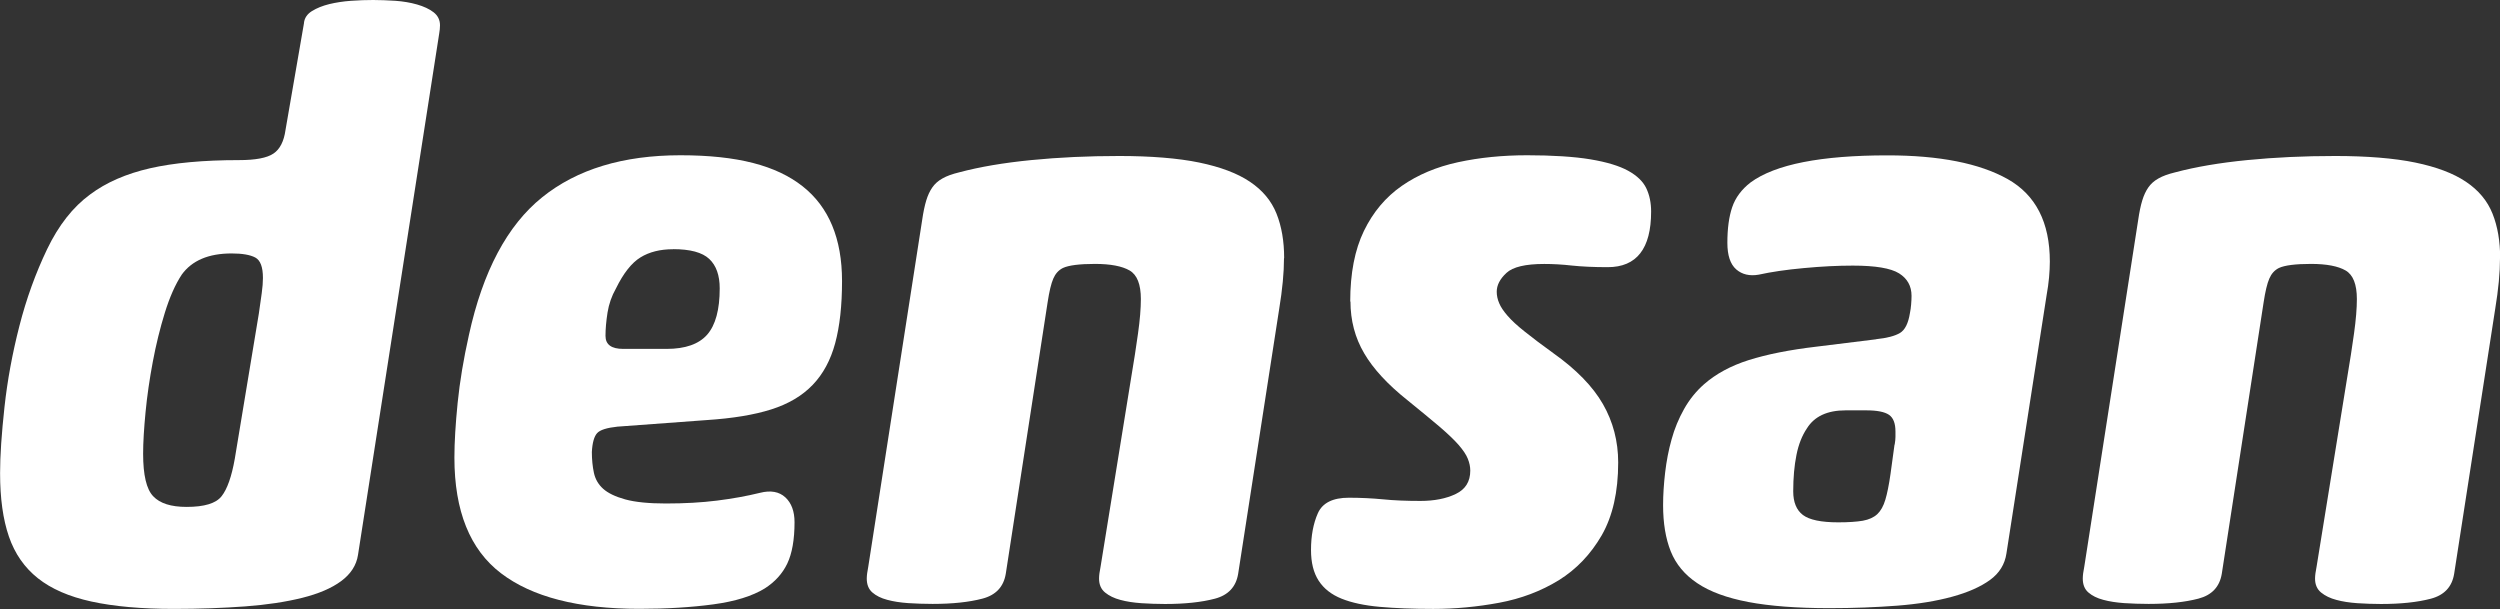 <svg width="156" height="38" viewBox="0 0 156 38" fill="none" xmlns="http://www.w3.org/2000/svg">
<rect x="0" y="0" width="156" height="38" fill="#333333" stroke="none"/>
<g clip-path="url(#clip0_1142_337)">
<path d="M18.967 1.429C19.002 1.124 19.169 0.874 19.469 0.689C19.768 0.505 20.127 0.36 20.55 0.255C20.968 0.155 21.42 0.085 21.907 0.05C22.393 0.015 22.85 0 23.288 0C23.725 0 24.182 0.02 24.669 0.05C25.155 0.085 25.603 0.16 26.025 0.28C26.443 0.4 26.787 0.559 27.053 0.764C27.318 0.969 27.456 1.239 27.456 1.579C27.456 1.748 27.436 1.918 27.407 2.088L22.339 34.628C22.241 35.273 21.887 35.817 21.287 36.262C20.688 36.706 19.872 37.051 18.854 37.306C17.832 37.56 16.647 37.74 15.291 37.84C13.934 37.94 12.455 37.995 10.848 37.995C8.808 37.995 7.092 37.84 5.701 37.535C4.311 37.231 3.2 36.746 2.364 36.082C1.529 35.417 0.924 34.553 0.555 33.479C0.187 32.41 0.005 31.091 0.005 29.528C0.005 28.439 0.098 27.065 0.28 25.397C0.462 23.733 0.772 22.05 1.209 20.346C1.642 18.648 2.222 17.049 2.939 15.551C3.657 14.057 4.551 12.918 5.623 12.134C6.626 11.384 7.874 10.84 9.363 10.5C10.852 10.161 12.701 9.991 14.907 9.991C15.944 9.991 16.662 9.856 17.065 9.581C17.468 9.311 17.719 8.817 17.817 8.103L18.972 1.424L18.967 1.429ZM16.156 19.537C16.225 19.062 16.284 18.643 16.333 18.288C16.382 17.928 16.407 17.619 16.407 17.344C16.407 16.665 16.249 16.24 15.93 16.07C15.61 15.9 15.119 15.815 14.45 15.815C13.01 15.815 11.973 16.26 11.339 17.139C10.936 17.754 10.587 18.543 10.287 19.512C9.987 20.481 9.737 21.5 9.535 22.574C9.334 23.643 9.181 24.692 9.083 25.711C8.985 26.73 8.931 27.6 8.931 28.314C8.931 29.638 9.137 30.527 9.56 30.966C9.978 31.411 10.671 31.631 11.644 31.631C12.75 31.631 13.477 31.411 13.826 30.966C14.175 30.527 14.455 29.743 14.652 28.619L16.156 19.542V19.537Z" fill="white"/>
<path d="M38.535 26.622C37.866 26.692 37.439 26.827 37.257 27.032C37.075 27.236 36.962 27.626 36.932 28.205C36.932 28.68 36.977 29.115 37.06 29.504C37.144 29.894 37.335 30.229 37.635 30.498C37.935 30.768 38.397 30.993 39.016 31.163C39.636 31.333 40.481 31.418 41.553 31.418C42.722 31.418 43.784 31.358 44.737 31.238C45.691 31.118 46.586 30.958 47.421 30.753C48.09 30.583 48.615 30.678 49.004 31.033C49.387 31.387 49.579 31.907 49.579 32.586C49.579 33.675 49.426 34.535 49.127 35.164C48.827 35.794 48.355 36.313 47.721 36.718C46.949 37.192 45.883 37.527 44.511 37.712C43.14 37.897 41.602 37.991 39.896 37.991C36.082 37.991 33.207 37.252 31.265 35.773C29.324 34.295 28.355 31.887 28.355 28.555C28.355 27.606 28.424 26.462 28.557 25.138C28.69 23.814 28.926 22.401 29.26 20.907C30.13 16.931 31.654 14.063 33.826 12.315C35.998 10.562 38.879 9.688 42.457 9.688C46.035 9.688 48.443 10.332 50.085 11.626C51.722 12.919 52.543 14.888 52.543 17.54C52.543 19.069 52.4 20.363 52.115 21.417C51.83 22.471 51.363 23.34 50.709 24.019C50.056 24.699 49.195 25.208 48.124 25.548C47.053 25.888 45.716 26.107 44.108 26.212L38.539 26.622H38.535ZM41.995 15.552C41.194 15.552 40.515 15.722 39.965 16.062C39.414 16.401 38.903 17.046 38.436 18C38.166 18.474 37.994 18.979 37.91 19.503C37.827 20.033 37.783 20.517 37.783 20.957C37.783 21.502 38.151 21.771 38.889 21.771H41.597C42.767 21.771 43.612 21.472 44.133 20.877C44.649 20.283 44.91 19.324 44.91 17.995C44.91 17.181 44.693 16.566 44.256 16.157C43.818 15.747 43.066 15.547 41.995 15.547V15.552Z" fill="white"/>
<path d="M80.121 16.119C80.121 17.003 80.023 18.057 79.821 19.281L77.261 35.805C77.128 36.62 76.641 37.139 75.806 37.359C74.97 37.579 73.933 37.689 72.695 37.689C72.193 37.689 71.697 37.669 71.215 37.639C70.728 37.604 70.296 37.539 69.912 37.434C69.529 37.334 69.21 37.179 68.959 36.974C68.708 36.77 68.581 36.48 68.581 36.105C68.581 36.005 68.59 35.895 68.605 35.775C68.62 35.656 68.644 35.511 68.679 35.341L70.586 23.557C70.753 22.573 70.895 21.653 71.013 20.804C71.132 19.955 71.19 19.241 71.19 18.661C71.19 17.742 70.954 17.148 70.488 16.878C70.021 16.608 69.298 16.468 68.33 16.468C67.362 16.468 66.688 16.553 66.325 16.723C66.054 16.858 65.858 17.078 65.725 17.387C65.592 17.692 65.474 18.187 65.371 18.866L62.761 35.8C62.628 36.615 62.142 37.134 61.306 37.354C60.471 37.574 59.434 37.684 58.195 37.684C57.659 37.684 57.148 37.664 56.666 37.634C56.18 37.599 55.747 37.534 55.364 37.429C54.98 37.329 54.671 37.174 54.435 36.969C54.199 36.764 54.086 36.475 54.086 36.1C54.086 36 54.096 35.89 54.111 35.77C54.125 35.651 54.15 35.506 54.184 35.336L57.546 13.711C57.615 13.236 57.699 12.836 57.797 12.512C57.895 12.187 58.023 11.917 58.175 11.698C58.328 11.478 58.534 11.288 58.804 11.138C59.07 10.983 59.424 10.858 59.856 10.753C61.129 10.414 62.623 10.159 64.349 9.989C66.074 9.819 67.902 9.734 69.844 9.734C71.785 9.734 73.515 9.869 74.837 10.144C76.16 10.419 77.211 10.813 77.998 11.343C78.784 11.872 79.335 12.532 79.654 13.331C79.974 14.13 80.131 15.059 80.131 16.108L80.121 16.119Z" fill="white"/>
<path d="M84.254 18.819C84.254 17.051 84.539 15.582 85.11 14.408C85.68 13.234 86.466 12.3 87.469 11.601C88.472 10.906 89.641 10.412 90.983 10.122C92.32 9.832 93.76 9.688 95.299 9.688C96.837 9.688 98.218 9.772 99.24 9.942C100.258 10.112 101.049 10.352 101.6 10.657C102.15 10.961 102.529 11.326 102.73 11.751C102.932 12.175 103.03 12.66 103.03 13.204C103.03 15.517 102.126 16.671 100.322 16.671C99.452 16.671 98.705 16.636 98.09 16.571C97.471 16.501 96.896 16.471 96.36 16.471C95.19 16.471 94.404 16.656 94.001 17.031C93.598 17.405 93.396 17.795 93.396 18.205C93.396 18.444 93.446 18.679 93.549 18.919C93.647 19.159 93.824 19.419 94.075 19.708C94.325 19.998 94.684 20.328 95.156 20.702C95.623 21.077 96.208 21.517 96.911 22.026C98.351 23.045 99.388 24.109 100.022 25.213C100.656 26.317 100.975 27.536 100.975 28.86C100.975 30.698 100.631 32.207 99.948 33.401C99.26 34.59 98.366 35.524 97.265 36.208C96.159 36.887 94.92 37.357 93.549 37.612C92.177 37.867 90.806 37.996 89.435 37.996C88.162 37.996 87.051 37.952 86.097 37.867C85.144 37.782 84.348 37.612 83.714 37.357C83.08 37.102 82.603 36.728 82.283 36.233C81.964 35.739 81.807 35.104 81.807 34.32C81.807 33.436 81.949 32.671 82.234 32.027C82.519 31.383 83.163 31.058 84.166 31.058C84.903 31.058 85.611 31.093 86.299 31.158C86.982 31.228 87.764 31.258 88.634 31.258C89.504 31.258 90.241 31.113 90.841 30.823C91.445 30.533 91.745 30.049 91.745 29.369C91.745 29.13 91.696 28.885 91.593 28.63C91.494 28.375 91.298 28.086 91.017 27.761C90.732 27.436 90.329 27.056 89.813 26.612C89.292 26.172 88.634 25.628 87.832 24.978C86.594 23.994 85.69 23.015 85.124 22.046C84.554 21.077 84.269 19.998 84.269 18.809L84.254 18.819Z" fill="white"/>
<path d="M117.073 21.165C117.741 21.095 118.233 20.97 118.552 20.78C118.872 20.595 119.078 20.176 119.181 19.531C119.216 19.361 119.24 19.182 119.255 18.997C119.27 18.812 119.28 18.632 119.28 18.462C119.28 17.848 119.019 17.383 118.503 17.058C117.982 16.734 117.024 16.574 115.618 16.574C114.679 16.574 113.662 16.624 112.556 16.729C111.45 16.829 110.516 16.969 109.744 17.139C109.174 17.238 108.707 17.128 108.339 16.809C107.97 16.484 107.788 15.935 107.788 15.15C107.788 14.266 107.886 13.527 108.088 12.932C108.289 12.338 108.673 11.818 109.243 11.379C110.781 10.255 113.627 9.695 117.776 9.695C121.019 9.695 123.521 10.19 125.276 11.174C127.031 12.163 127.91 13.877 127.91 16.324C127.91 16.629 127.891 16.964 127.861 17.318C127.827 17.673 127.778 18.043 127.709 18.417L125.202 34.532C125.104 35.212 124.76 35.766 124.175 36.191C123.59 36.615 122.804 36.965 121.816 37.235C120.828 37.505 119.683 37.694 118.38 37.794C117.073 37.894 115.672 37.949 114.163 37.949C112.123 37.949 110.432 37.819 109.095 37.565C107.759 37.31 106.692 36.92 105.91 36.391C105.124 35.866 104.574 35.202 104.254 34.403C103.935 33.603 103.777 32.644 103.777 31.52C103.777 30.876 103.822 30.196 103.905 29.482C103.989 28.768 104.121 28.078 104.308 27.414C104.49 26.75 104.751 26.12 105.085 25.526C105.419 24.931 105.837 24.412 106.338 23.972C107.075 23.328 108.004 22.823 109.125 22.468C110.246 22.114 111.661 21.829 113.367 21.629L117.082 21.17L117.073 21.165ZM118.228 27.744C118.262 27.539 118.277 27.379 118.277 27.259V26.929C118.277 26.42 118.144 26.07 117.874 25.885C117.603 25.701 117.137 25.606 116.468 25.606H115.161C114.025 25.606 113.219 25.98 112.752 26.73C112.452 27.174 112.231 27.724 112.099 28.388C111.966 29.052 111.897 29.807 111.897 30.656C111.897 31.335 112.099 31.83 112.502 32.135C112.905 32.439 113.637 32.594 114.709 32.594C115.343 32.594 115.854 32.559 116.237 32.494C116.62 32.424 116.92 32.289 117.141 32.085C117.358 31.88 117.525 31.585 117.643 31.191C117.761 30.801 117.869 30.266 117.967 29.582L118.218 27.744H118.228Z" fill="white"/>
<path d="M156 16.119C156 17.003 155.902 18.057 155.7 19.281L153.139 35.805C153.007 36.62 152.52 37.139 151.685 37.359C150.849 37.579 149.812 37.689 148.573 37.689C148.072 37.689 147.576 37.669 147.094 37.639C146.607 37.604 146.175 37.539 145.791 37.434C145.408 37.334 145.089 37.179 144.838 36.974C144.587 36.77 144.459 36.48 144.459 36.105C144.459 36.005 144.469 35.895 144.484 35.775C144.499 35.656 144.523 35.511 144.558 35.341L146.465 23.557C146.632 22.573 146.774 21.653 146.892 20.804C147.01 19.955 147.069 19.241 147.069 18.661C147.069 17.742 146.833 17.148 146.366 16.878C145.9 16.608 145.177 16.468 144.209 16.468C143.24 16.468 142.567 16.553 142.203 16.723C141.933 16.858 141.736 17.078 141.604 17.387C141.471 17.692 141.353 18.187 141.25 18.866L138.64 35.8C138.507 36.615 138.021 37.134 137.185 37.354C136.35 37.574 135.312 37.684 134.074 37.684C133.538 37.684 133.027 37.664 132.545 37.634C132.059 37.599 131.626 37.534 131.243 37.429C130.859 37.329 130.55 37.174 130.314 36.969C130.078 36.764 129.965 36.475 129.965 36.1C129.965 36 129.975 35.89 129.989 35.77C130.004 35.651 130.029 35.506 130.063 35.336L133.425 13.711C133.494 13.236 133.577 12.836 133.676 12.512C133.774 12.187 133.902 11.917 134.054 11.698C134.207 11.478 134.413 11.288 134.683 11.138C134.949 10.983 135.303 10.858 135.735 10.753C137.008 10.414 138.502 10.159 140.228 9.989C141.953 9.819 143.781 9.734 145.723 9.734C147.664 9.734 149.394 9.869 150.716 10.144C152.039 10.419 153.09 10.813 153.877 11.343C154.663 11.872 155.214 12.532 155.533 13.331C155.853 14.13 156.01 15.059 156.01 16.108L156 16.119Z" fill="white"/>
</g>
<defs>
<clipPath id="clip0_1142_337">
<rect width="156" height="38" fill="white"/>
</clipPath>
</defs>
</svg>
